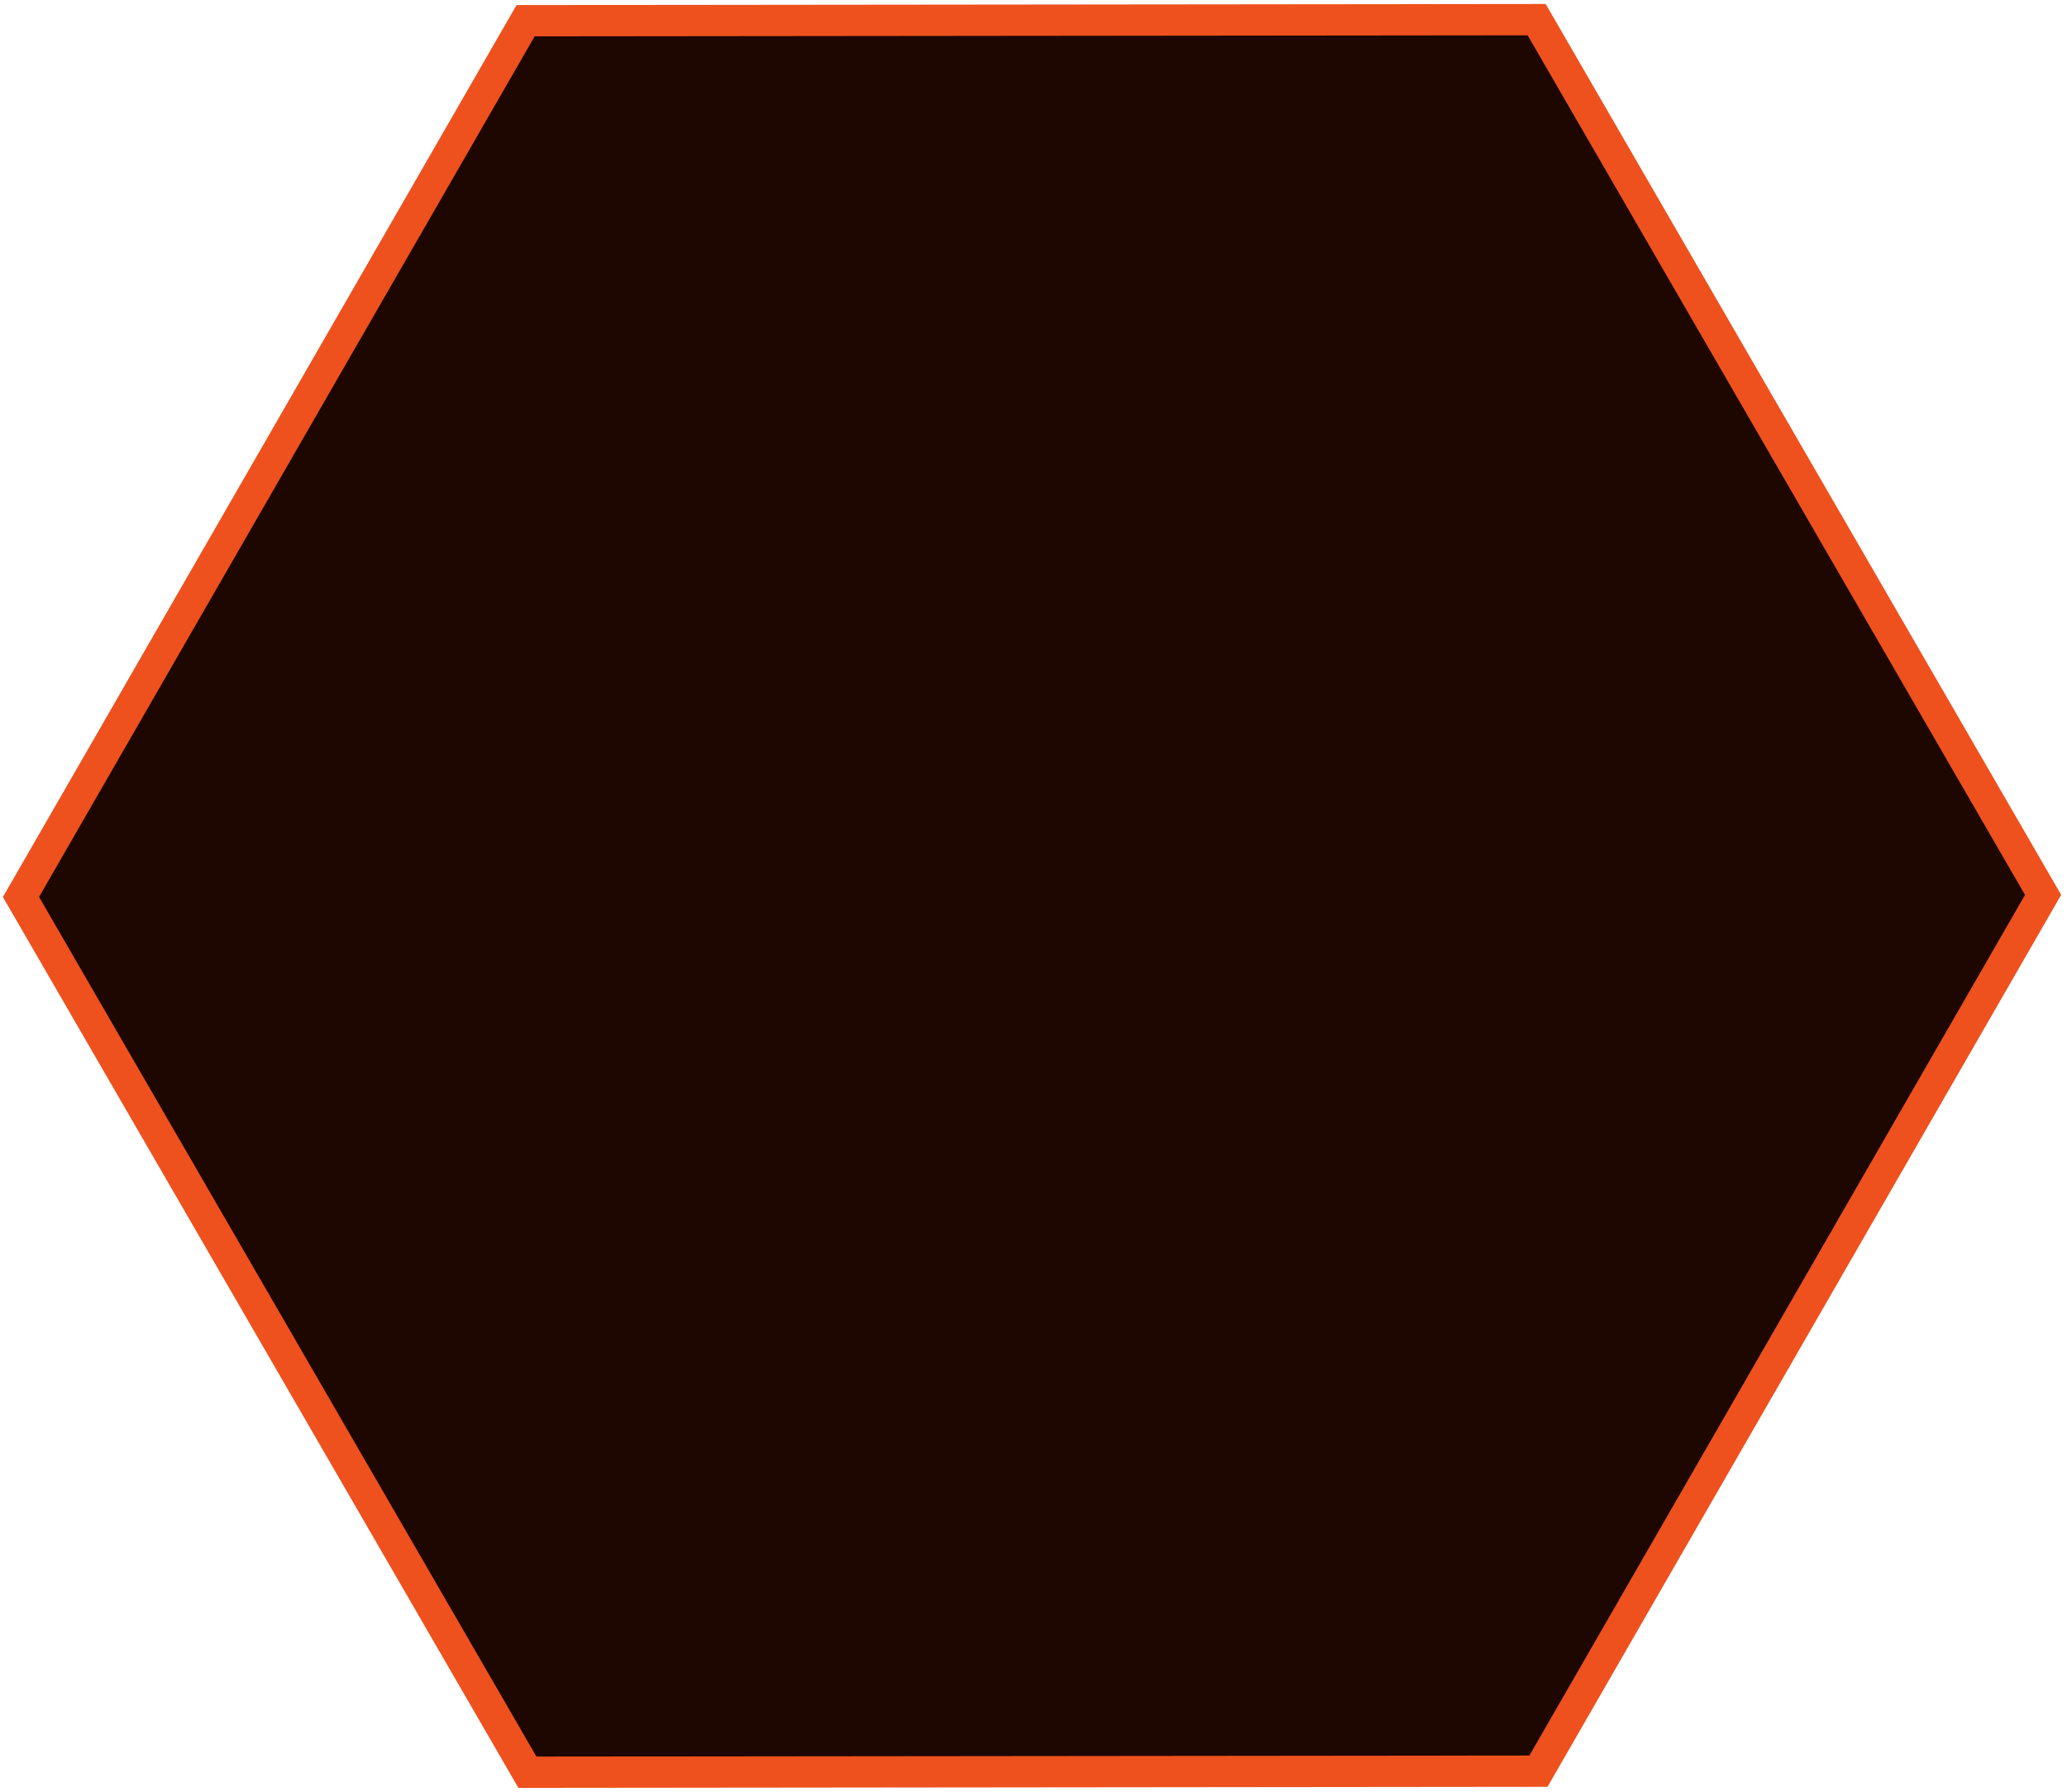 <svg width="330" height="286" viewBox="0 0 330 286" fill="none" xmlns="http://www.w3.org/2000/svg">
<path d="M83.913 3.304L245.33 3.137L326.183 142.845L245.618 282.72L84.201 282.886L3.349 143.179L83.913 3.304Z" fill="#1D0700" stroke="#EE511E" stroke-width="5"/>
</svg>
